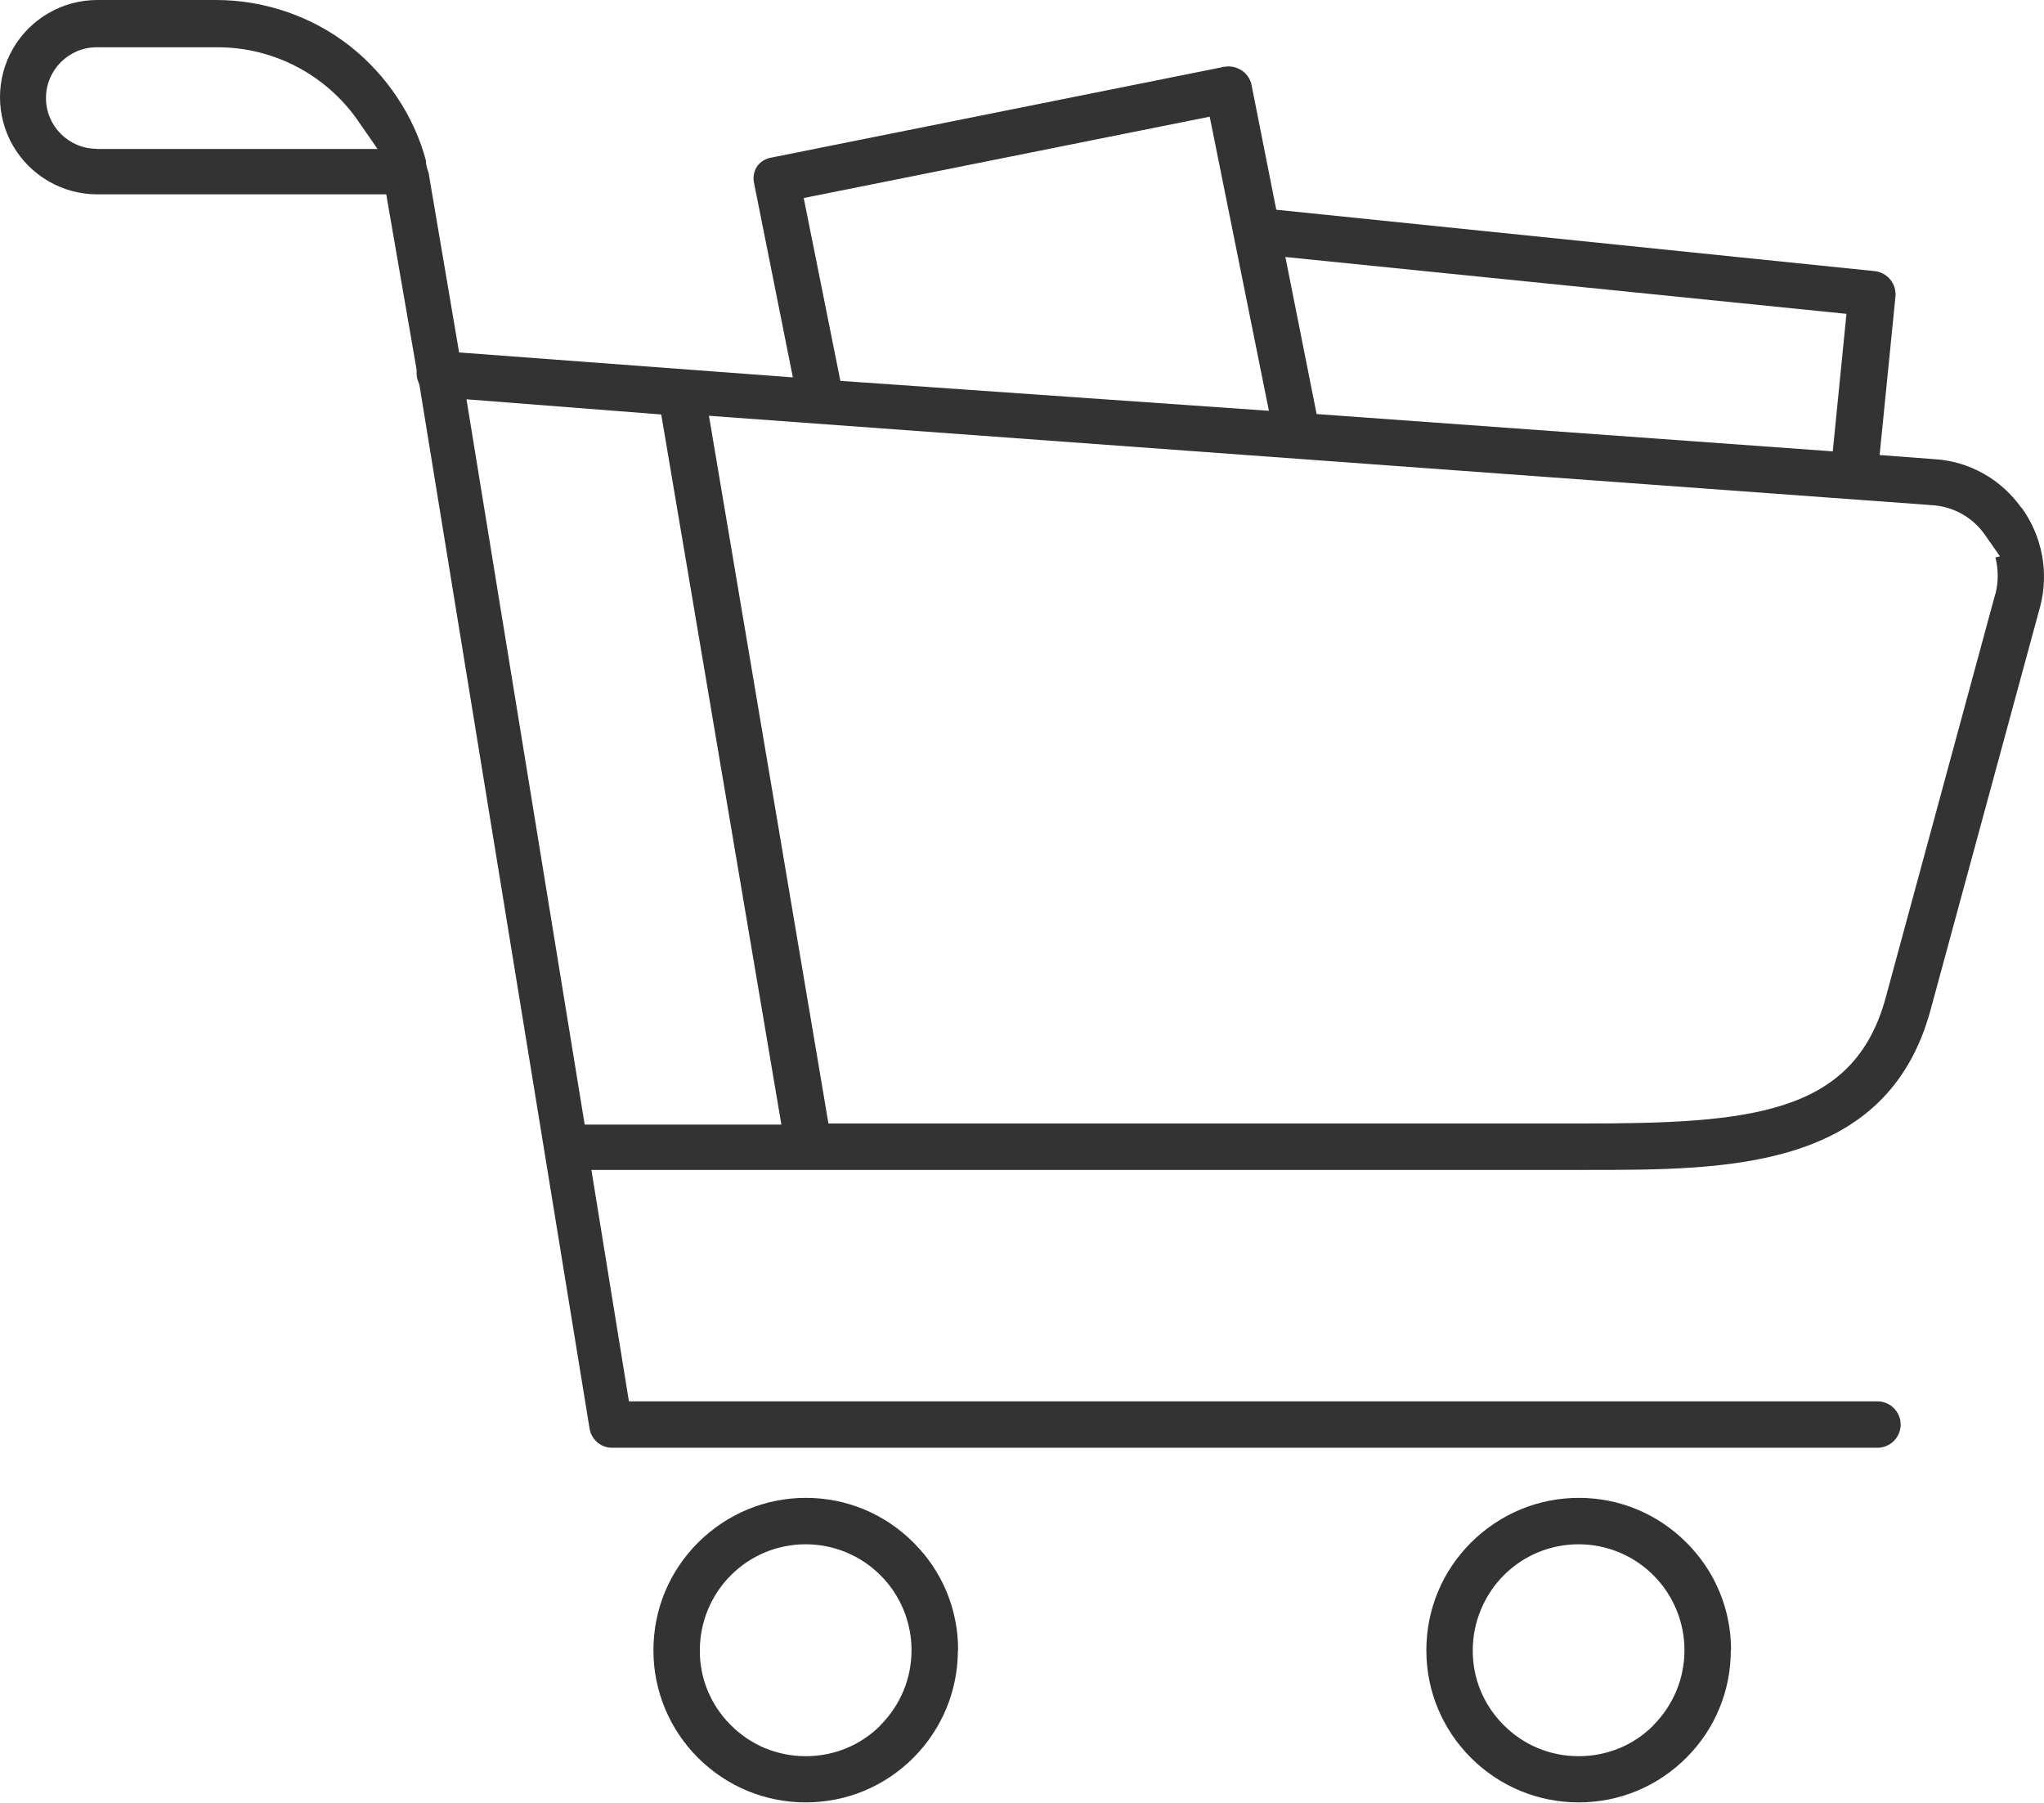 <?xml version="1.0" encoding="UTF-8"?><svg id="Layer_1" xmlns="http://www.w3.org/2000/svg" viewBox="0 0 94.25 83.11"><defs><style>.cls-1{fill:#333;}</style></defs><path class="cls-1" d="m93.22,23.43h0c-.94-1.33-2.4-2.16-4.02-2.26l-2.53-.19.73-7.3c.06-.59-.37-1.12-.96-1.18l-27.59-2.83-1.14-5.75c-.05-.27-.22-.52-.45-.67-.24-.16-.53-.22-.81-.17l-20.85,4.18c-.3.04-.55.2-.71.44-.14.23-.18.52-.11.79l1.78,8.91-15.39-1.15-1.38-8.12c0-.1-.04-.2-.06-.26l-.05-.17c-.03-.11-.04-.21-.04-.3-.54-2.02-1.79-3.93-3.51-5.28-1.75-1.37-3.94-2.12-6.17-2.12h-5.47C2.88,0,1.4.86.6,2.24-.2,3.62-.2,5.34.6,6.72c.8,1.38,2.28,2.24,3.88,2.24h13.33l1.4,8.09v.09c-.01.16.02.33.08.47l.05.14,7.84,48.08c.07.52.5.91,1.02.92h58.37c.59,0,1.07-.48,1.07-1.07s-.48-1.07-1.07-1.07H29l-1.73-10.67h45.93c6.48,0,13.82,0,15.82-7.38l5.06-18.62c.4-1.56.09-3.21-.86-4.53ZM4.46,6.86c-1.29,0-2.34-1.05-2.34-2.34s1.05-2.34,2.34-2.34h5.58c2.58,0,5,1.27,6.47,3.39l.9,1.3H4.46Zm80.68,7.62l-.63,6.33-23.8-1.72-1.44-7.24,25.87,2.62Zm-29.36-9.1l2.73,13.56-19.76-1.38-1.69-8.43,18.72-3.75Zm-28.82,46.47l-5.45-33.44,8.98.7,5.54,32.74h-9.07Zm65.04-24.45l-5.05,18.6c-1.47,5.41-6.28,5.8-14.02,5.8h-34.73s-5.51-32.63-5.51-32.63l56.39,4.12c.98.06,1.87.55,2.44,1.36l.7,1-.21.05c.14.55.14,1.14,0,1.69Z"/><path class="cls-1" d="m44.18,76.08c0-1.88-.73-3.64-2.06-4.96-1.33-1.33-3.09-2.06-4.96-2.06-1.88,0-3.64.74-4.97,2.06-1.33,1.33-2.06,3.09-2.06,4.97,0,1.87.74,3.64,2.06,4.96,1.33,1.32,3.09,2.05,4.96,2.05,1.88,0,3.64-.73,4.97-2.06,1.32-1.33,2.05-3.09,2.05-4.97Zm-3.58,3.47c-.92.92-2.14,1.42-3.45,1.42-1.31,0-2.54-.51-3.46-1.44-.92-.92-1.43-2.15-1.42-3.45,0-1.29.52-2.54,1.43-3.45.92-.92,2.15-1.43,3.45-1.43s2.55.52,3.46,1.44c.91.91,1.43,2.17,1.42,3.46,0,1.3-.52,2.53-1.44,3.45Z"/><path class="cls-1" d="m79.82,76.08c0-1.87-.73-3.64-2.06-4.96-1.33-1.33-3.09-2.06-4.96-2.06-1.88,0-3.64.74-4.97,2.06-1.33,1.33-2.06,3.09-2.06,4.97,0,1.88.74,3.64,2.06,4.96,1.33,1.32,3.09,2.05,4.96,2.05,1.88,0,3.64-.73,4.97-2.06s2.05-3.09,2.05-4.97Zm-3.58,3.47c-.92.92-2.14,1.42-3.45,1.42-1.31,0-2.54-.51-3.46-1.44-.92-.92-1.43-2.15-1.42-3.45,0-1.28.52-2.54,1.43-3.45.92-.92,2.15-1.43,3.45-1.43s2.55.52,3.46,1.44c.91.91,1.43,2.17,1.42,3.46,0,1.3-.52,2.53-1.44,3.45Z"/></svg>